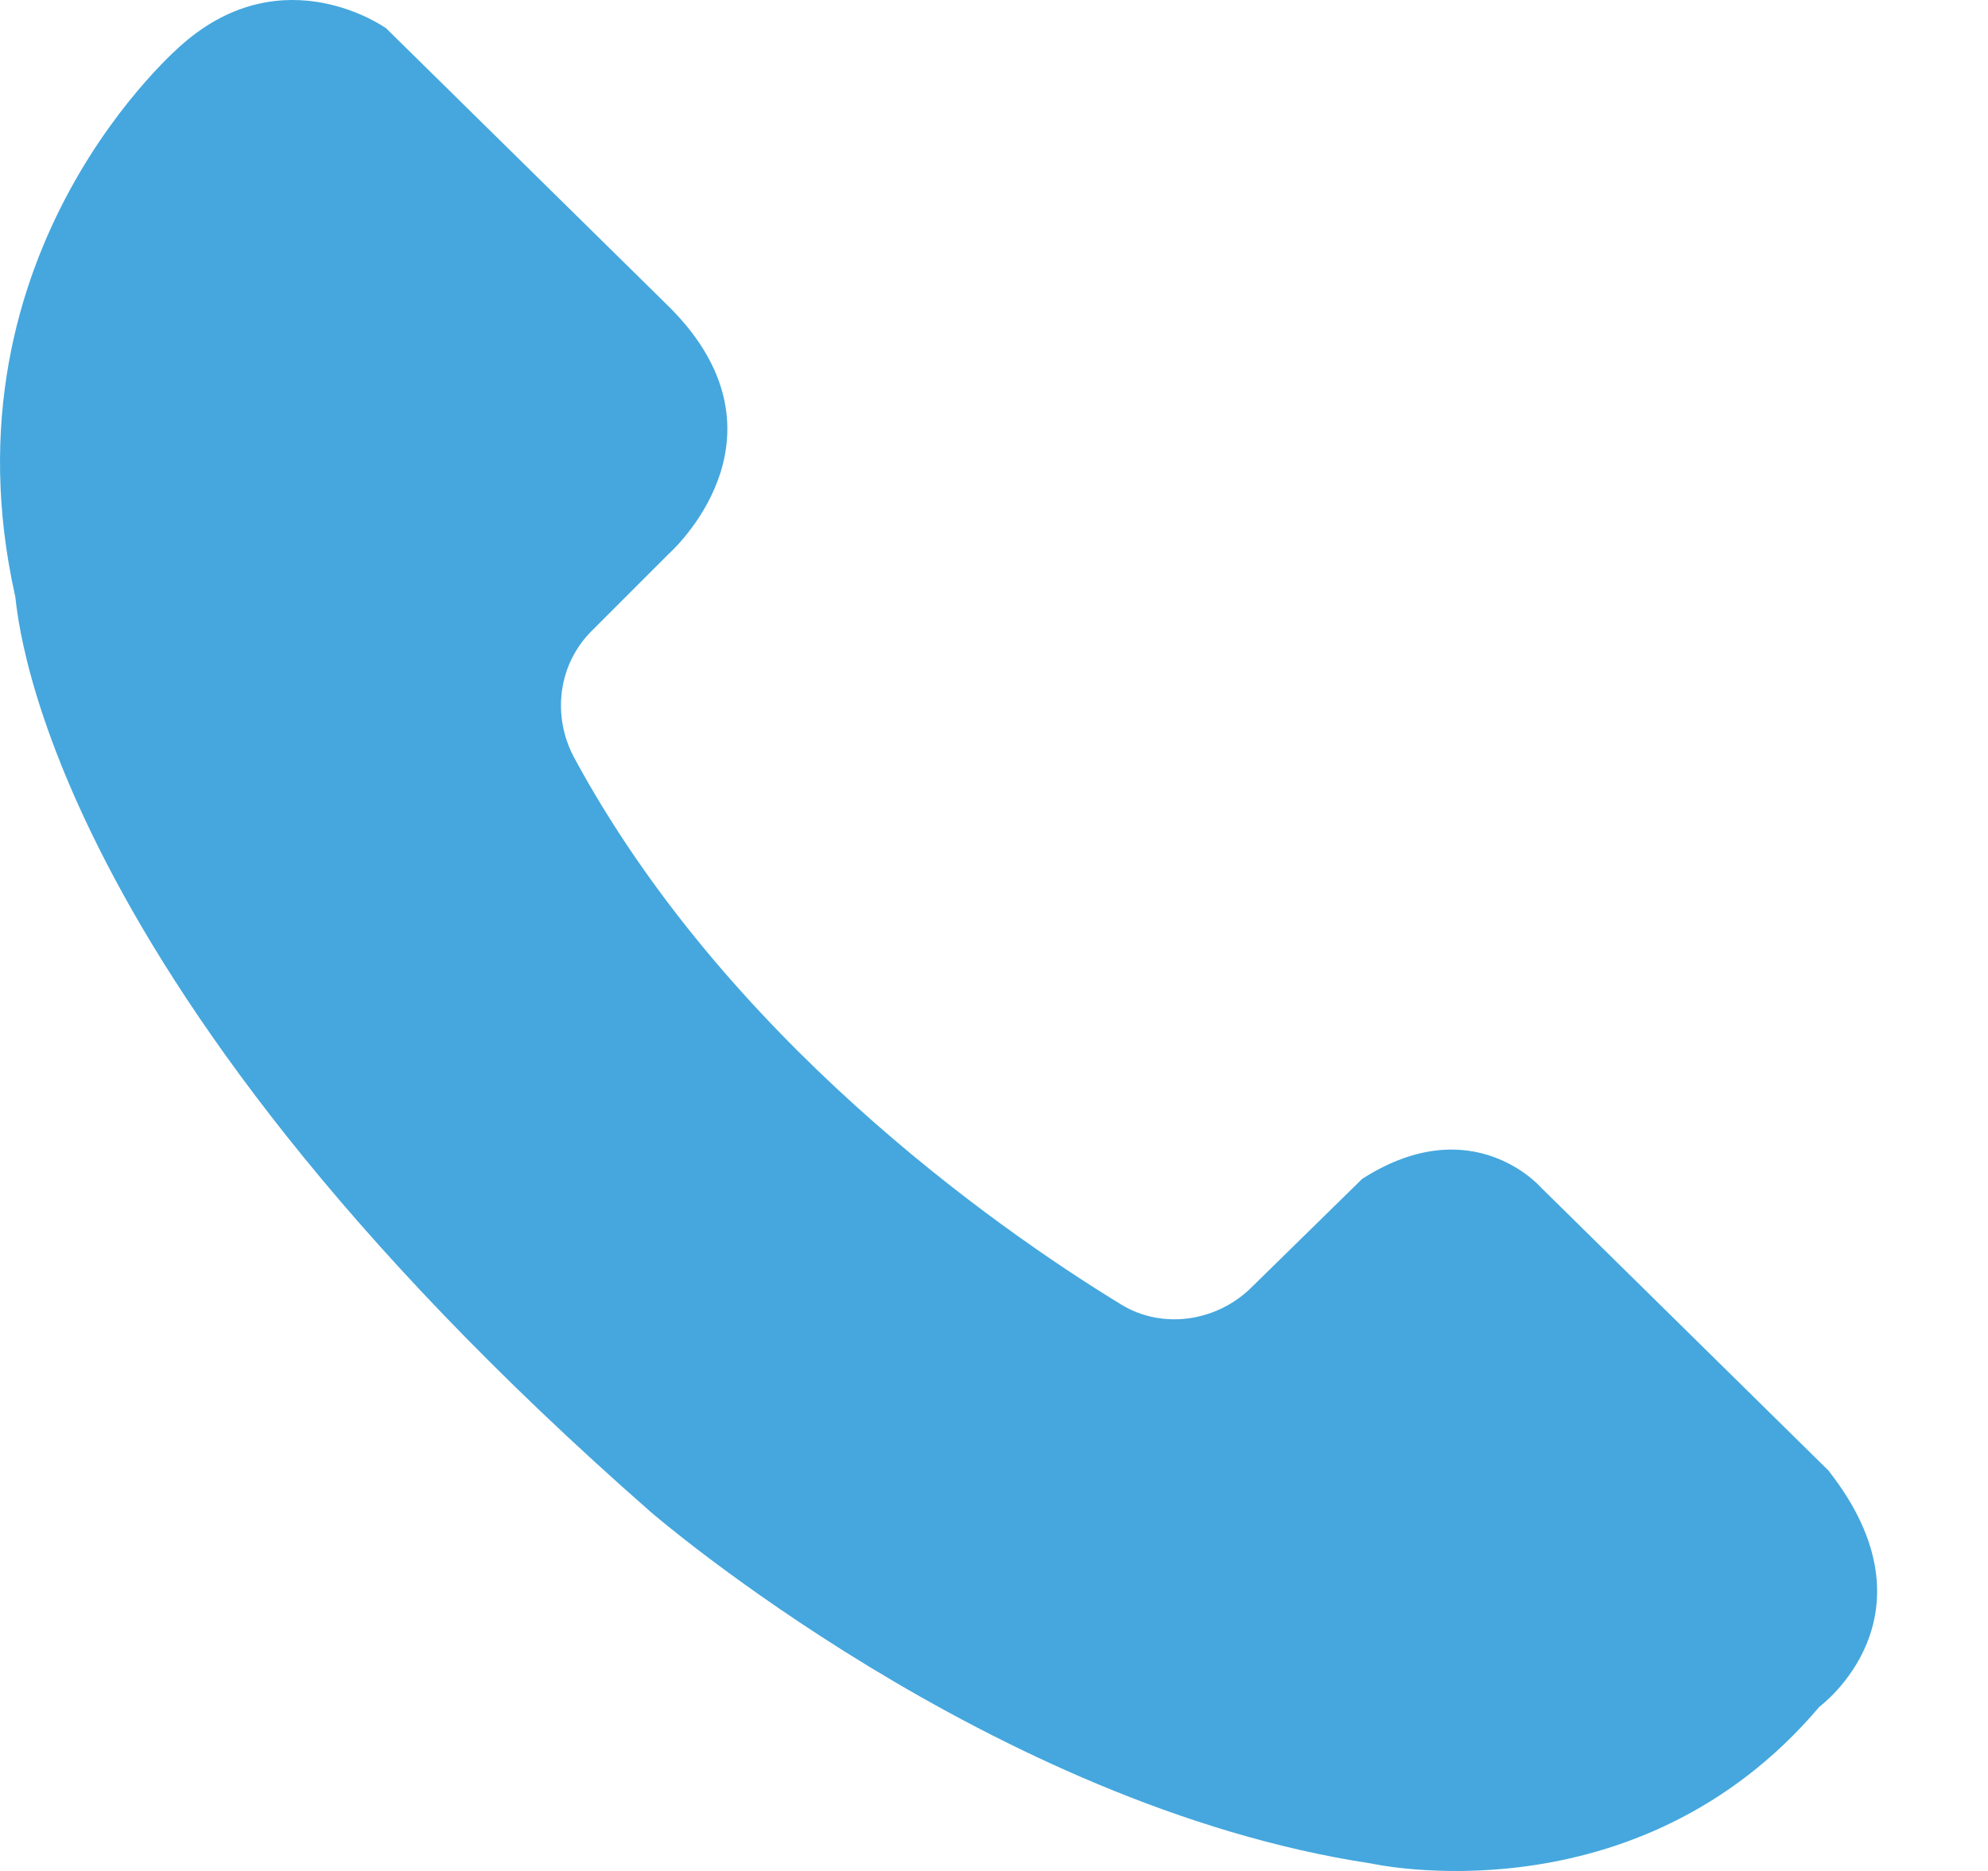 <svg width="17" height="16" viewBox="0 0 17 16" fill="none" xmlns="http://www.w3.org/2000/svg">
<path d="M5.568 12.933C5.568 12.933 8.476 15.445 11.725 15.936C11.725 15.936 13.991 16.446 15.559 14.595C15.559 14.595 16.616 13.82 15.634 12.574L13.179 10.157C13.179 10.157 12.594 9.477 11.649 10.081L10.686 11.025C10.384 11.309 9.931 11.365 9.591 11.158C8.476 10.478 6.191 8.854 4.907 6.474C4.718 6.115 4.775 5.681 5.058 5.397L5.719 4.736C5.719 4.736 6.833 3.754 5.738 2.64L3.302 0.242C3.302 0.242 2.433 -0.382 1.564 0.374C1.564 0.374 -0.532 2.13 0.129 5.095C0.148 5.095 0.204 8.23 5.568 12.933Z" fill="#45A7DE"/>
</svg>
